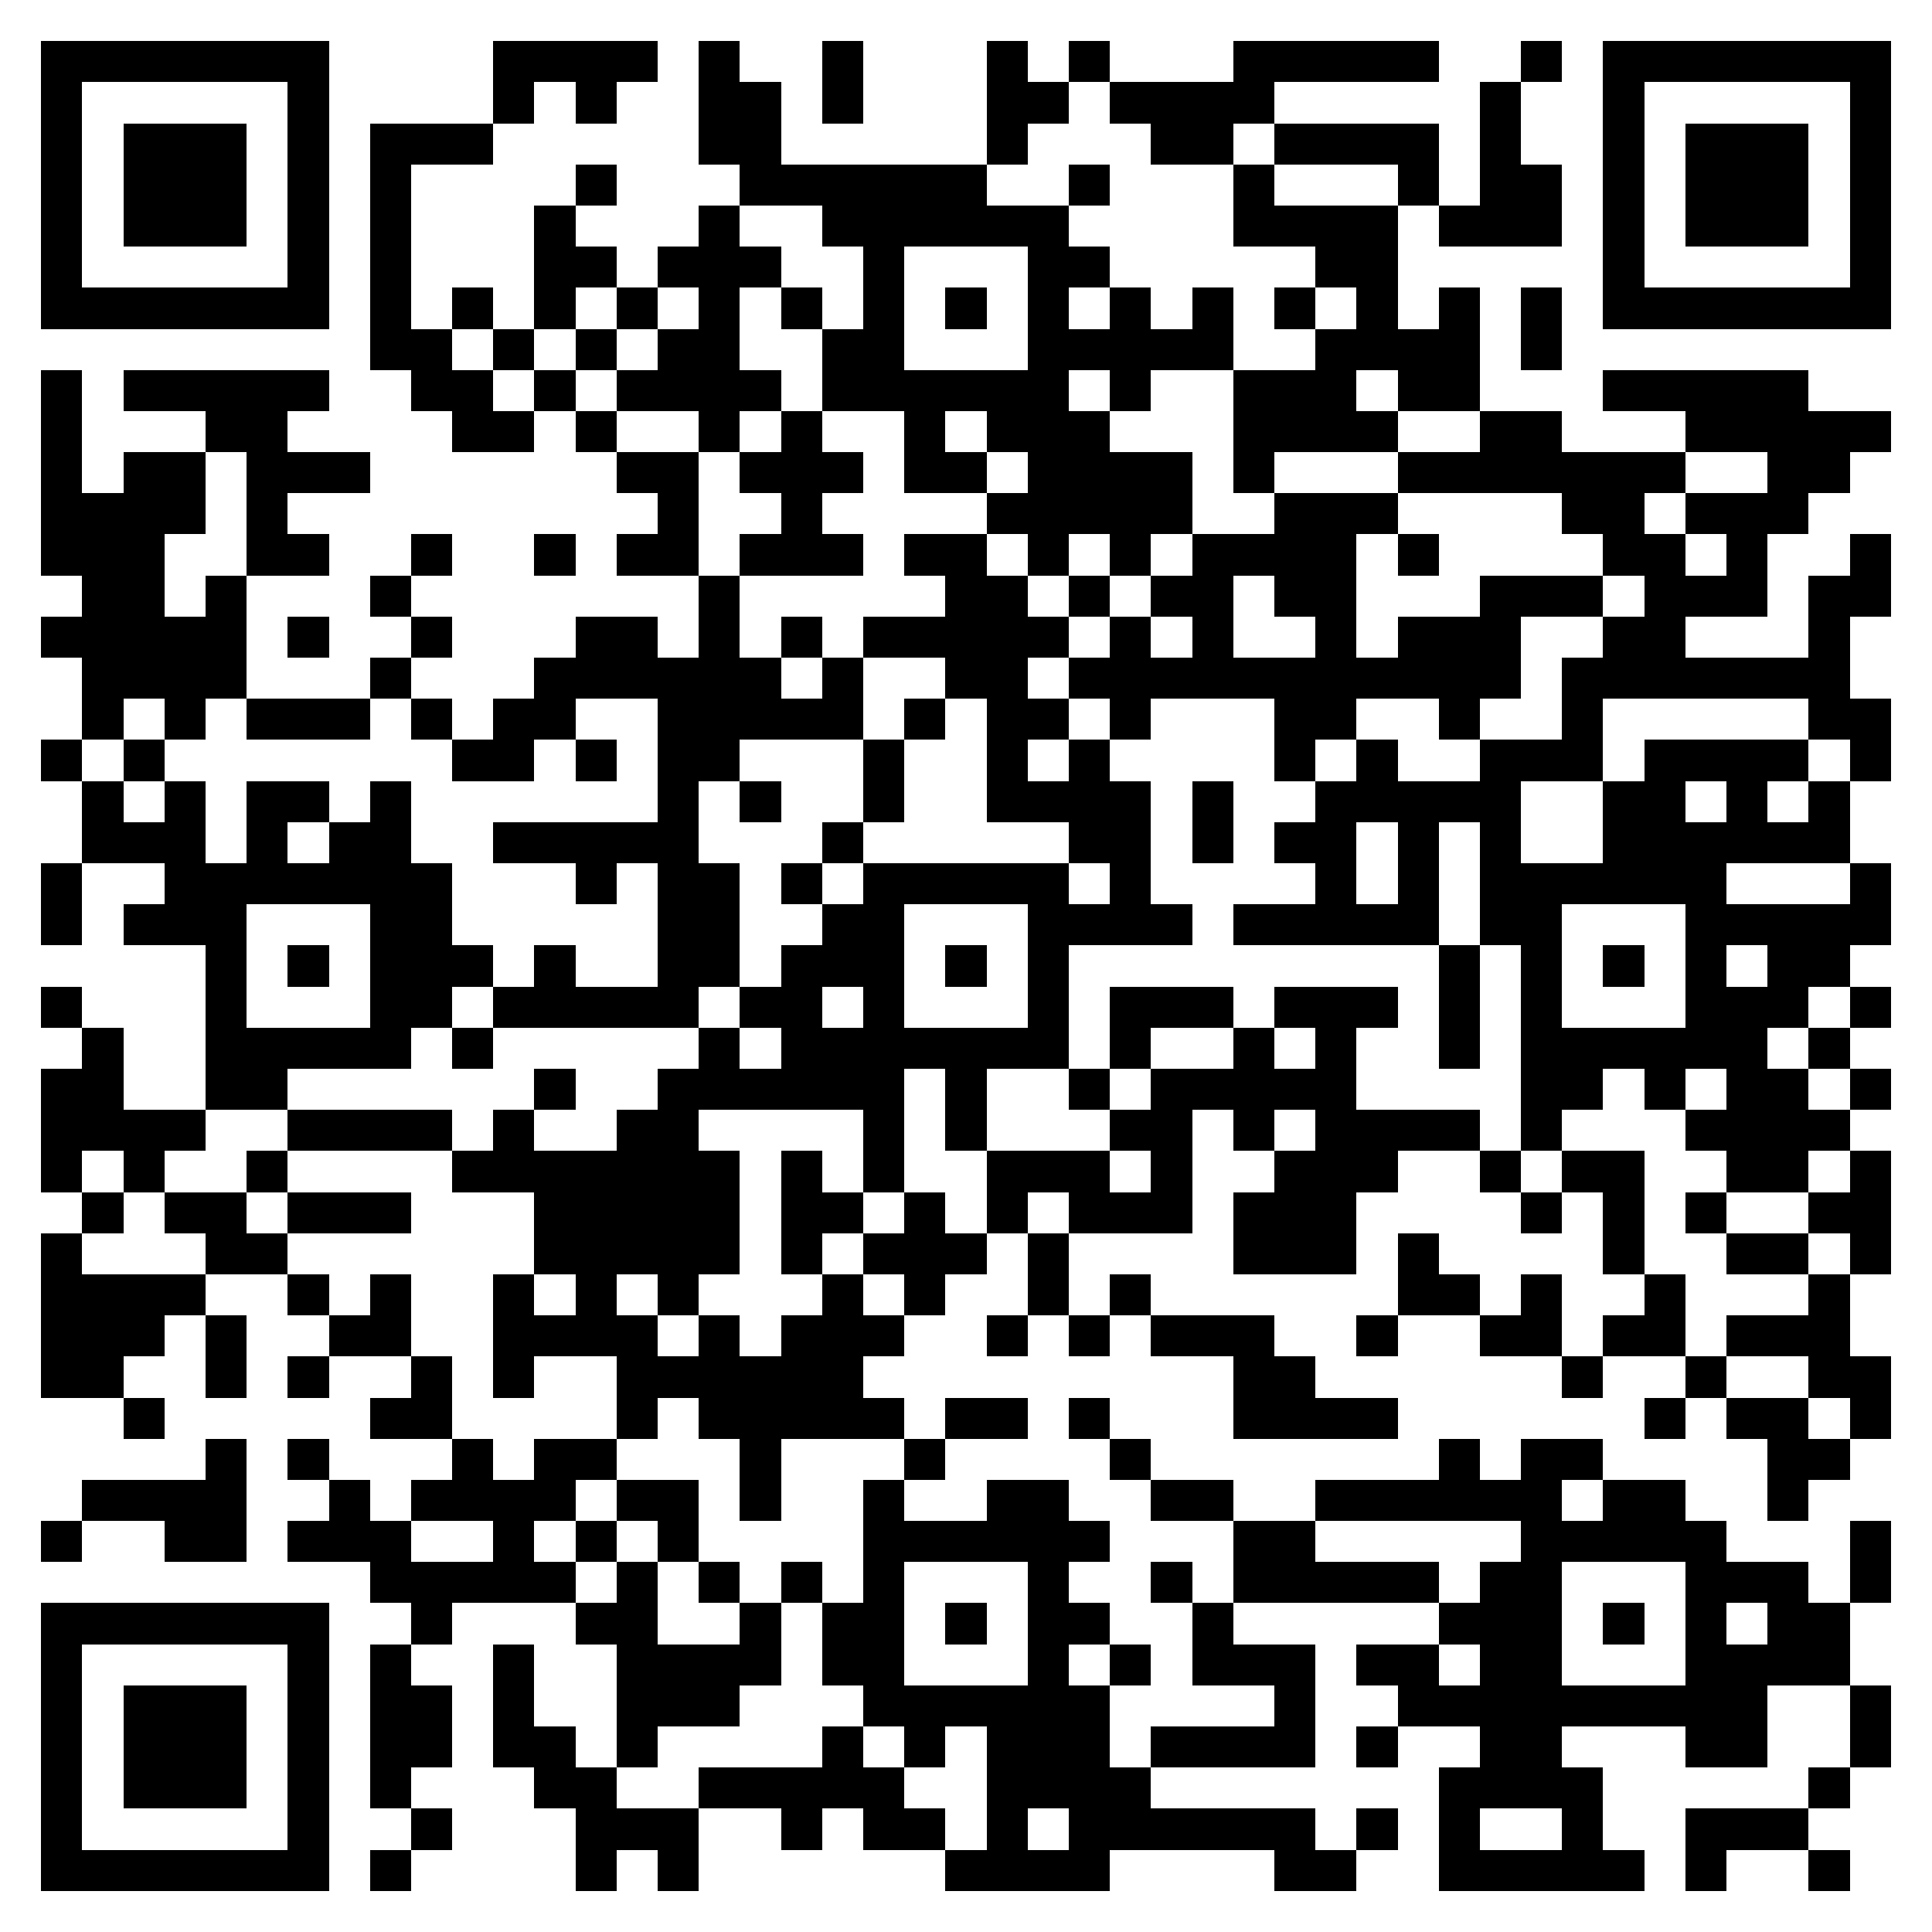<svg xmlns="http://www.w3.org/2000/svg" viewBox="0 0 47 47" shape-rendering="crispEdges"><path fill="#ffffff" d="M0 0h47v47H0z"/><path stroke="#000000" d="M1 1.5h7m4 0h4m1 0h1m2 0h1m3 0h1m1 0h1m3 0h5m2 0h1m1 0h7M1 2.5h1m5 0h1m4 0h1m1 0h1m2 0h2m1 0h1m3 0h2m1 0h4m5 0h1m2 0h1m5 0h1M1 3.5h1m1 0h3m1 0h1m1 0h3m5 0h2m5 0h1m3 0h2m1 0h4m1 0h1m2 0h1m1 0h3m1 0h1M1 4.5h1m1 0h3m1 0h1m1 0h1m4 0h1m3 0h6m2 0h1m3 0h1m3 0h1m1 0h2m1 0h1m1 0h3m1 0h1M1 5.5h1m1 0h3m1 0h1m1 0h1m3 0h1m3 0h1m2 0h6m4 0h4m1 0h3m1 0h1m1 0h3m1 0h1M1 6.5h1m5 0h1m1 0h1m3 0h2m1 0h3m2 0h1m3 0h2m5 0h2m5 0h1m5 0h1M1 7.5h7m1 0h1m1 0h1m1 0h1m1 0h1m1 0h1m1 0h1m1 0h1m1 0h1m1 0h1m1 0h1m1 0h1m1 0h1m1 0h1m1 0h1m1 0h1m1 0h7M9 8.5h2m1 0h1m1 0h1m1 0h2m2 0h2m3 0h5m2 0h4m1 0h1M1 9.5h1m1 0h5m2 0h2m1 0h1m1 0h4m1 0h6m1 0h1m2 0h3m1 0h2m3 0h5M1 10.5h1m3 0h2m4 0h2m1 0h1m2 0h1m1 0h1m2 0h1m1 0h3m3 0h4m2 0h2m3 0h5M1 11.5h1m1 0h2m1 0h3m6 0h2m1 0h3m1 0h2m1 0h4m1 0h1m3 0h7m2 0h2M1 12.5h4m1 0h1m9 0h1m2 0h1m4 0h5m2 0h3m4 0h2m1 0h3M1 13.5h3m2 0h2m2 0h1m2 0h1m1 0h2m1 0h3m1 0h2m1 0h1m1 0h1m1 0h4m1 0h1m4 0h2m1 0h1m2 0h1M2 14.5h2m1 0h1m3 0h1m7 0h1m5 0h2m1 0h1m1 0h2m1 0h2m3 0h3m1 0h3m1 0h2M1 15.5h5m1 0h1m2 0h1m3 0h2m1 0h1m1 0h1m1 0h5m1 0h1m1 0h1m2 0h1m1 0h3m2 0h2m3 0h1M2 16.5h4m3 0h1m3 0h6m1 0h1m2 0h2m1 0h11m1 0h7M2 17.5h1m1 0h1m1 0h3m1 0h1m1 0h2m2 0h5m1 0h1m1 0h2m1 0h1m3 0h2m2 0h1m2 0h1m5 0h2M1 18.5h1m1 0h1m7 0h2m1 0h1m1 0h2m3 0h1m2 0h1m1 0h1m4 0h1m1 0h1m2 0h3m1 0h4m1 0h1M2 19.5h1m1 0h1m1 0h2m1 0h1m6 0h1m1 0h1m2 0h1m2 0h4m1 0h1m2 0h5m2 0h2m1 0h1m1 0h1M2 20.5h3m1 0h1m1 0h2m2 0h5m3 0h1m5 0h2m1 0h1m1 0h2m1 0h1m1 0h1m2 0h6M1 21.5h1m2 0h7m3 0h1m1 0h2m1 0h1m1 0h5m1 0h1m4 0h1m1 0h1m1 0h6m3 0h1M1 22.5h1m1 0h3m3 0h2m5 0h2m2 0h2m3 0h4m1 0h5m1 0h2m3 0h5M5 23.5h1m1 0h1m1 0h3m1 0h1m2 0h2m1 0h3m1 0h1m1 0h1m9 0h1m1 0h1m1 0h1m1 0h1m1 0h2M1 24.5h1m3 0h1m3 0h2m1 0h5m1 0h2m1 0h1m3 0h1m1 0h3m1 0h3m1 0h1m1 0h1m3 0h3m1 0h1M2 25.5h1m2 0h5m1 0h1m5 0h1m1 0h7m1 0h1m2 0h1m1 0h1m2 0h1m1 0h6m1 0h1M1 26.5h2m2 0h2m6 0h1m2 0h6m1 0h1m2 0h1m1 0h5m4 0h2m1 0h1m1 0h2m1 0h1M1 27.5h4m2 0h4m1 0h1m2 0h2m4 0h1m1 0h1m3 0h2m1 0h1m1 0h4m1 0h1m3 0h4M1 28.5h1m1 0h1m2 0h1m4 0h7m1 0h1m1 0h1m2 0h3m1 0h1m2 0h3m2 0h1m1 0h2m2 0h2m1 0h1M2 29.5h1m1 0h2m1 0h3m3 0h5m1 0h2m1 0h1m1 0h1m1 0h3m1 0h3m4 0h1m1 0h1m1 0h1m2 0h2M1 30.5h1m3 0h2m6 0h5m1 0h1m1 0h3m1 0h1m4 0h3m1 0h1m4 0h1m2 0h2m1 0h1M1 31.5h4m2 0h1m1 0h1m2 0h1m1 0h1m1 0h1m3 0h1m1 0h1m2 0h1m1 0h1m6 0h2m1 0h1m2 0h1m3 0h1M1 32.5h3m1 0h1m2 0h2m2 0h4m1 0h1m1 0h3m2 0h1m1 0h1m1 0h3m2 0h1m2 0h2m1 0h2m1 0h3M1 33.5h2m2 0h1m1 0h1m2 0h1m1 0h1m2 0h6m9 0h2m6 0h1m2 0h1m2 0h2M3 34.5h1m5 0h2m4 0h1m1 0h5m1 0h2m1 0h1m3 0h4m6 0h1m1 0h2m1 0h1M5 35.5h1m1 0h1m3 0h1m1 0h2m3 0h1m3 0h1m4 0h1m7 0h1m1 0h2m4 0h2M2 36.5h4m2 0h1m1 0h4m1 0h2m1 0h1m2 0h1m2 0h2m2 0h2m2 0h6m1 0h2m2 0h1M1 37.5h1m2 0h2m1 0h3m2 0h1m1 0h1m1 0h1m4 0h6m3 0h2m5 0h5m3 0h1M9 38.5h5m1 0h1m1 0h1m1 0h1m1 0h1m3 0h1m2 0h1m1 0h5m1 0h2m3 0h3m1 0h1M1 39.5h7m2 0h1m3 0h2m2 0h1m1 0h2m1 0h1m1 0h2m2 0h1m5 0h3m1 0h1m1 0h1m1 0h2M1 40.5h1m5 0h1m1 0h1m2 0h1m2 0h4m1 0h2m3 0h1m1 0h1m1 0h3m1 0h2m1 0h2m3 0h4M1 41.5h1m1 0h3m1 0h1m1 0h2m1 0h1m2 0h3m3 0h6m4 0h1m2 0h9m2 0h1M1 42.5h1m1 0h3m1 0h1m1 0h2m1 0h2m1 0h1m4 0h1m1 0h1m1 0h3m1 0h4m1 0h1m2 0h2m3 0h2m2 0h1M1 43.5h1m1 0h3m1 0h1m1 0h1m3 0h2m2 0h5m2 0h4m7 0h4m5 0h1M1 44.5h1m5 0h1m2 0h1m3 0h3m2 0h1m1 0h2m1 0h1m1 0h6m1 0h1m1 0h1m2 0h1m2 0h3M1 45.5h7m1 0h1m4 0h1m1 0h1m6 0h4m4 0h2m2 0h5m1 0h1m2 0h1"/></svg>
